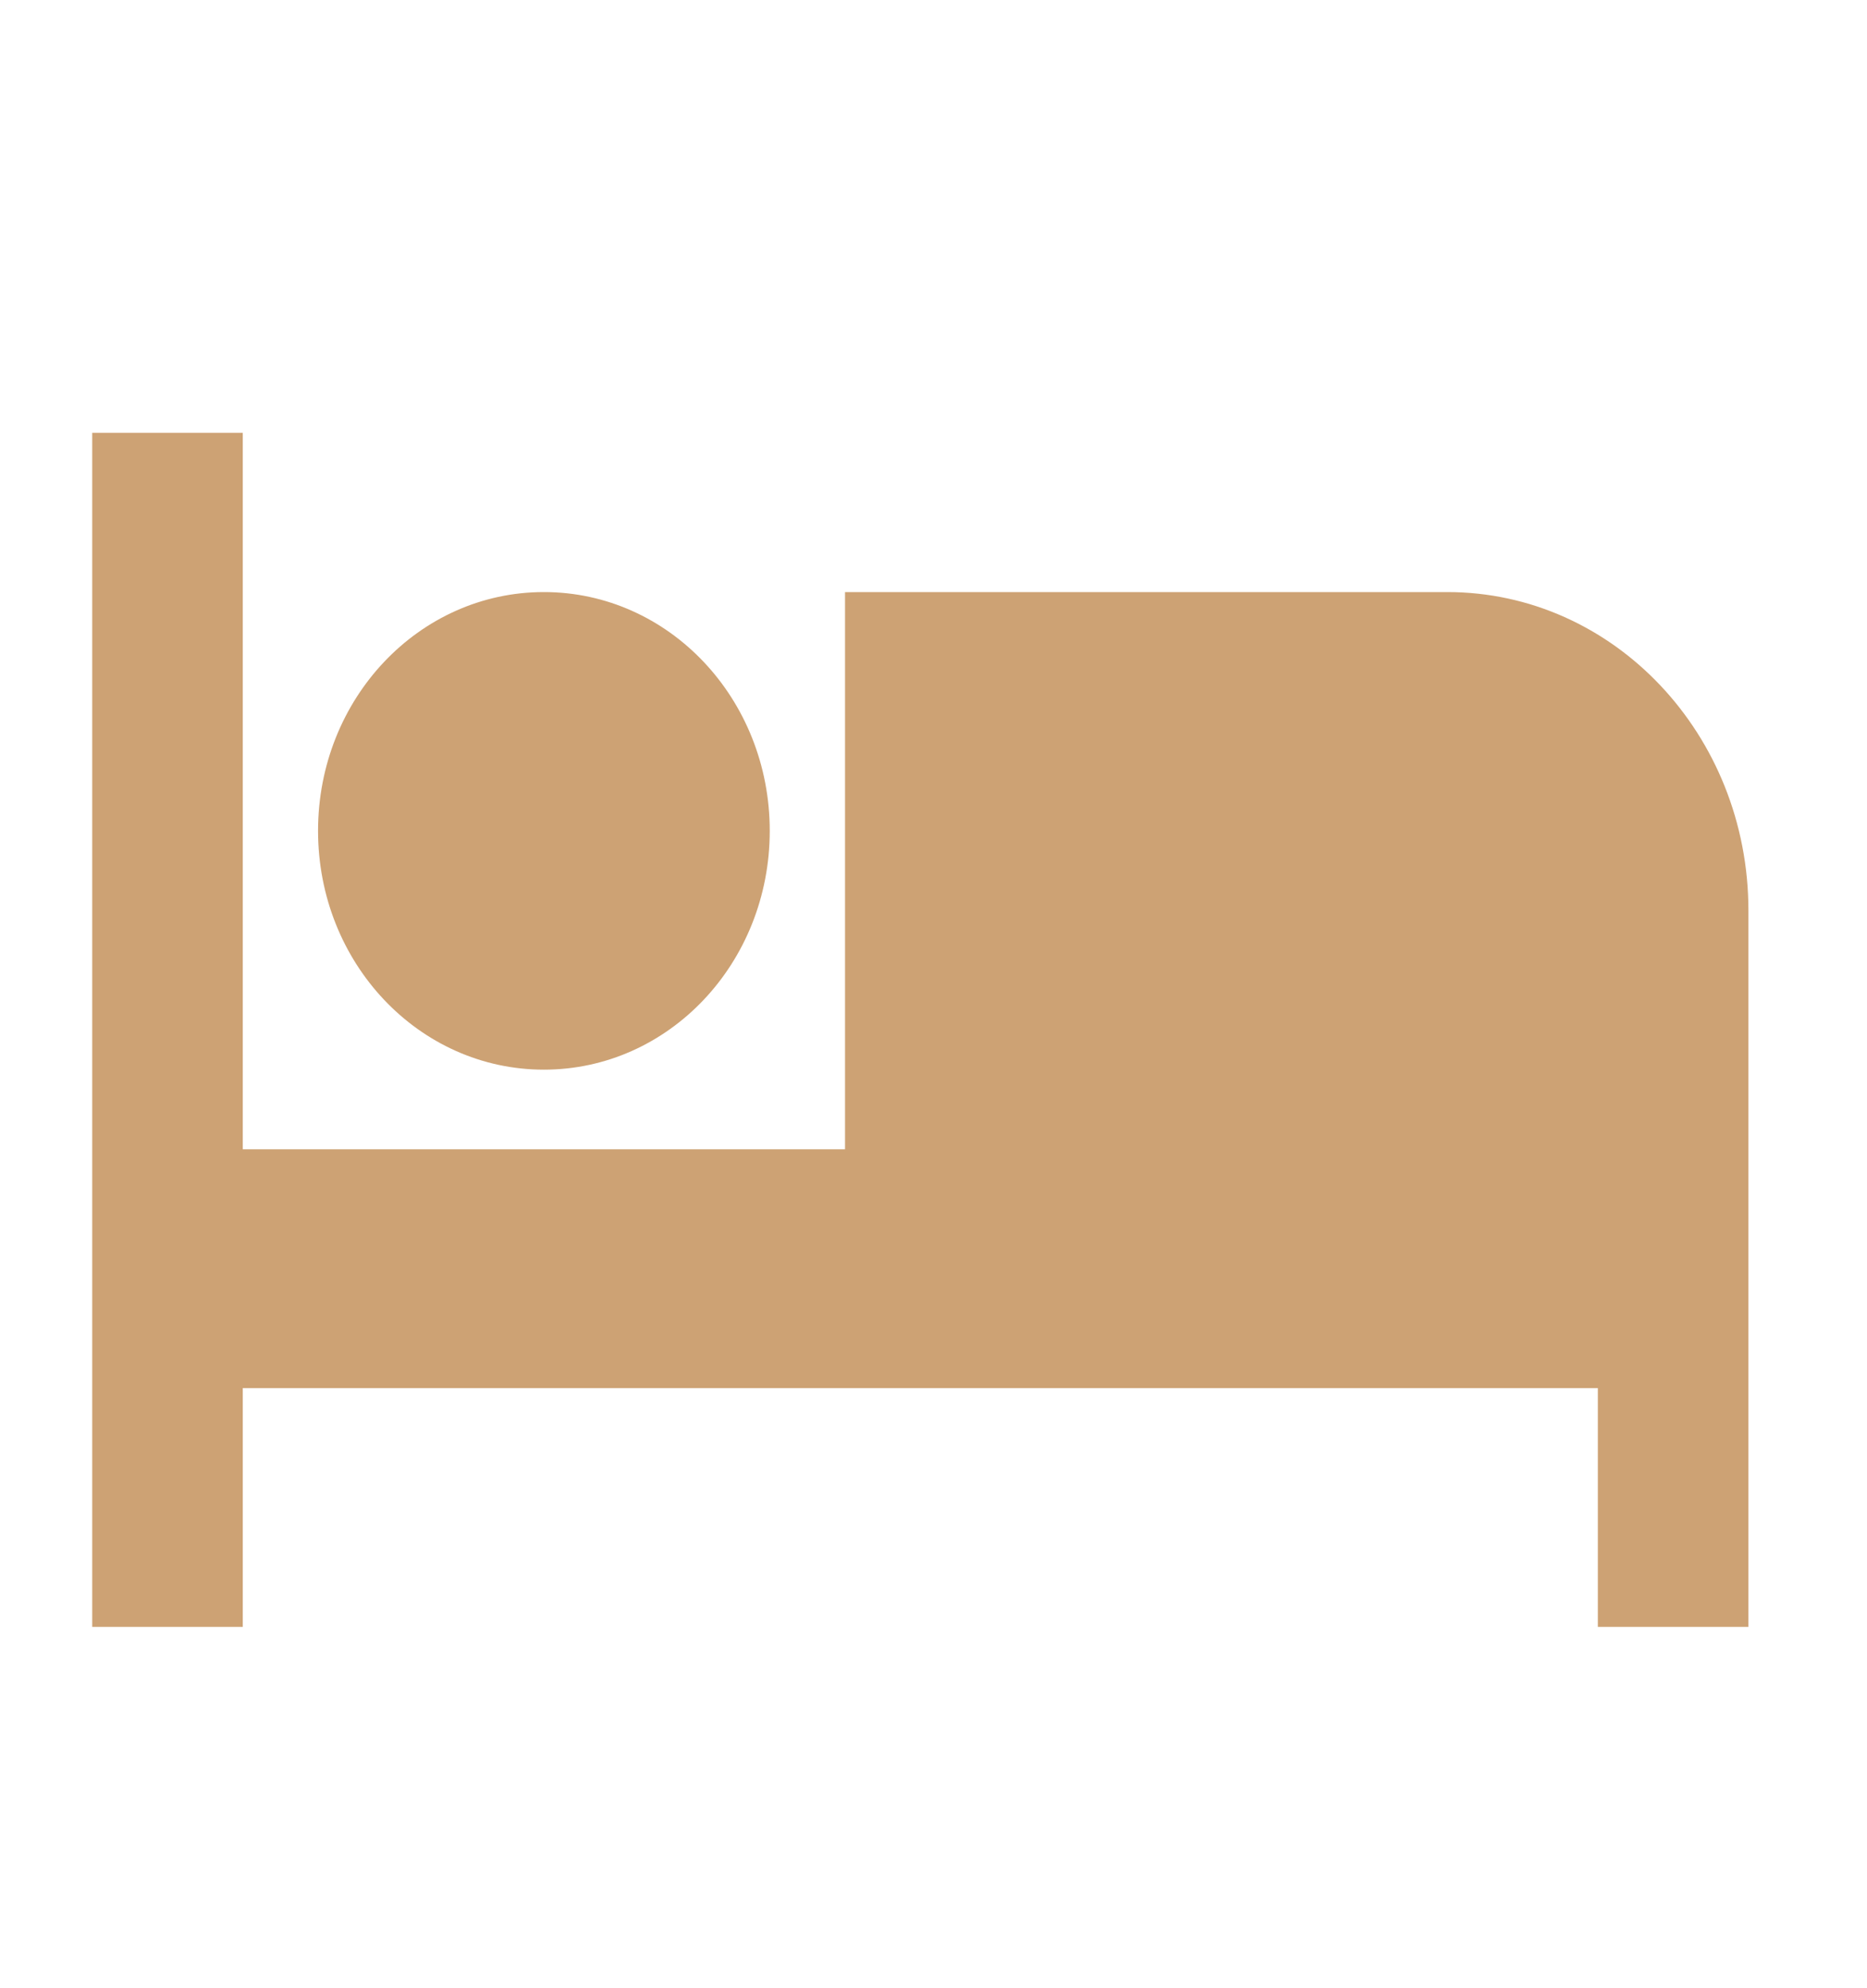 <svg width="31" height="33" viewBox="0 0 31 33" fill="none" xmlns="http://www.w3.org/2000/svg">
<path d="M9.031 17.754C11.106 17.754 12.781 15.984 12.781 13.79C12.781 11.597 11.106 9.827 9.031 9.827C6.956 9.827 5.281 11.597 5.281 13.79C5.281 15.984 6.956 17.754 9.031 17.754ZM24.031 9.827H14.031V19.075H4.031V7.184H1.531V27.003H4.031V23.039H26.531V27.003H29.031V15.112C29.031 12.192 26.794 9.827 24.031 9.827Z" fill="#CDA274"/>
</svg>
